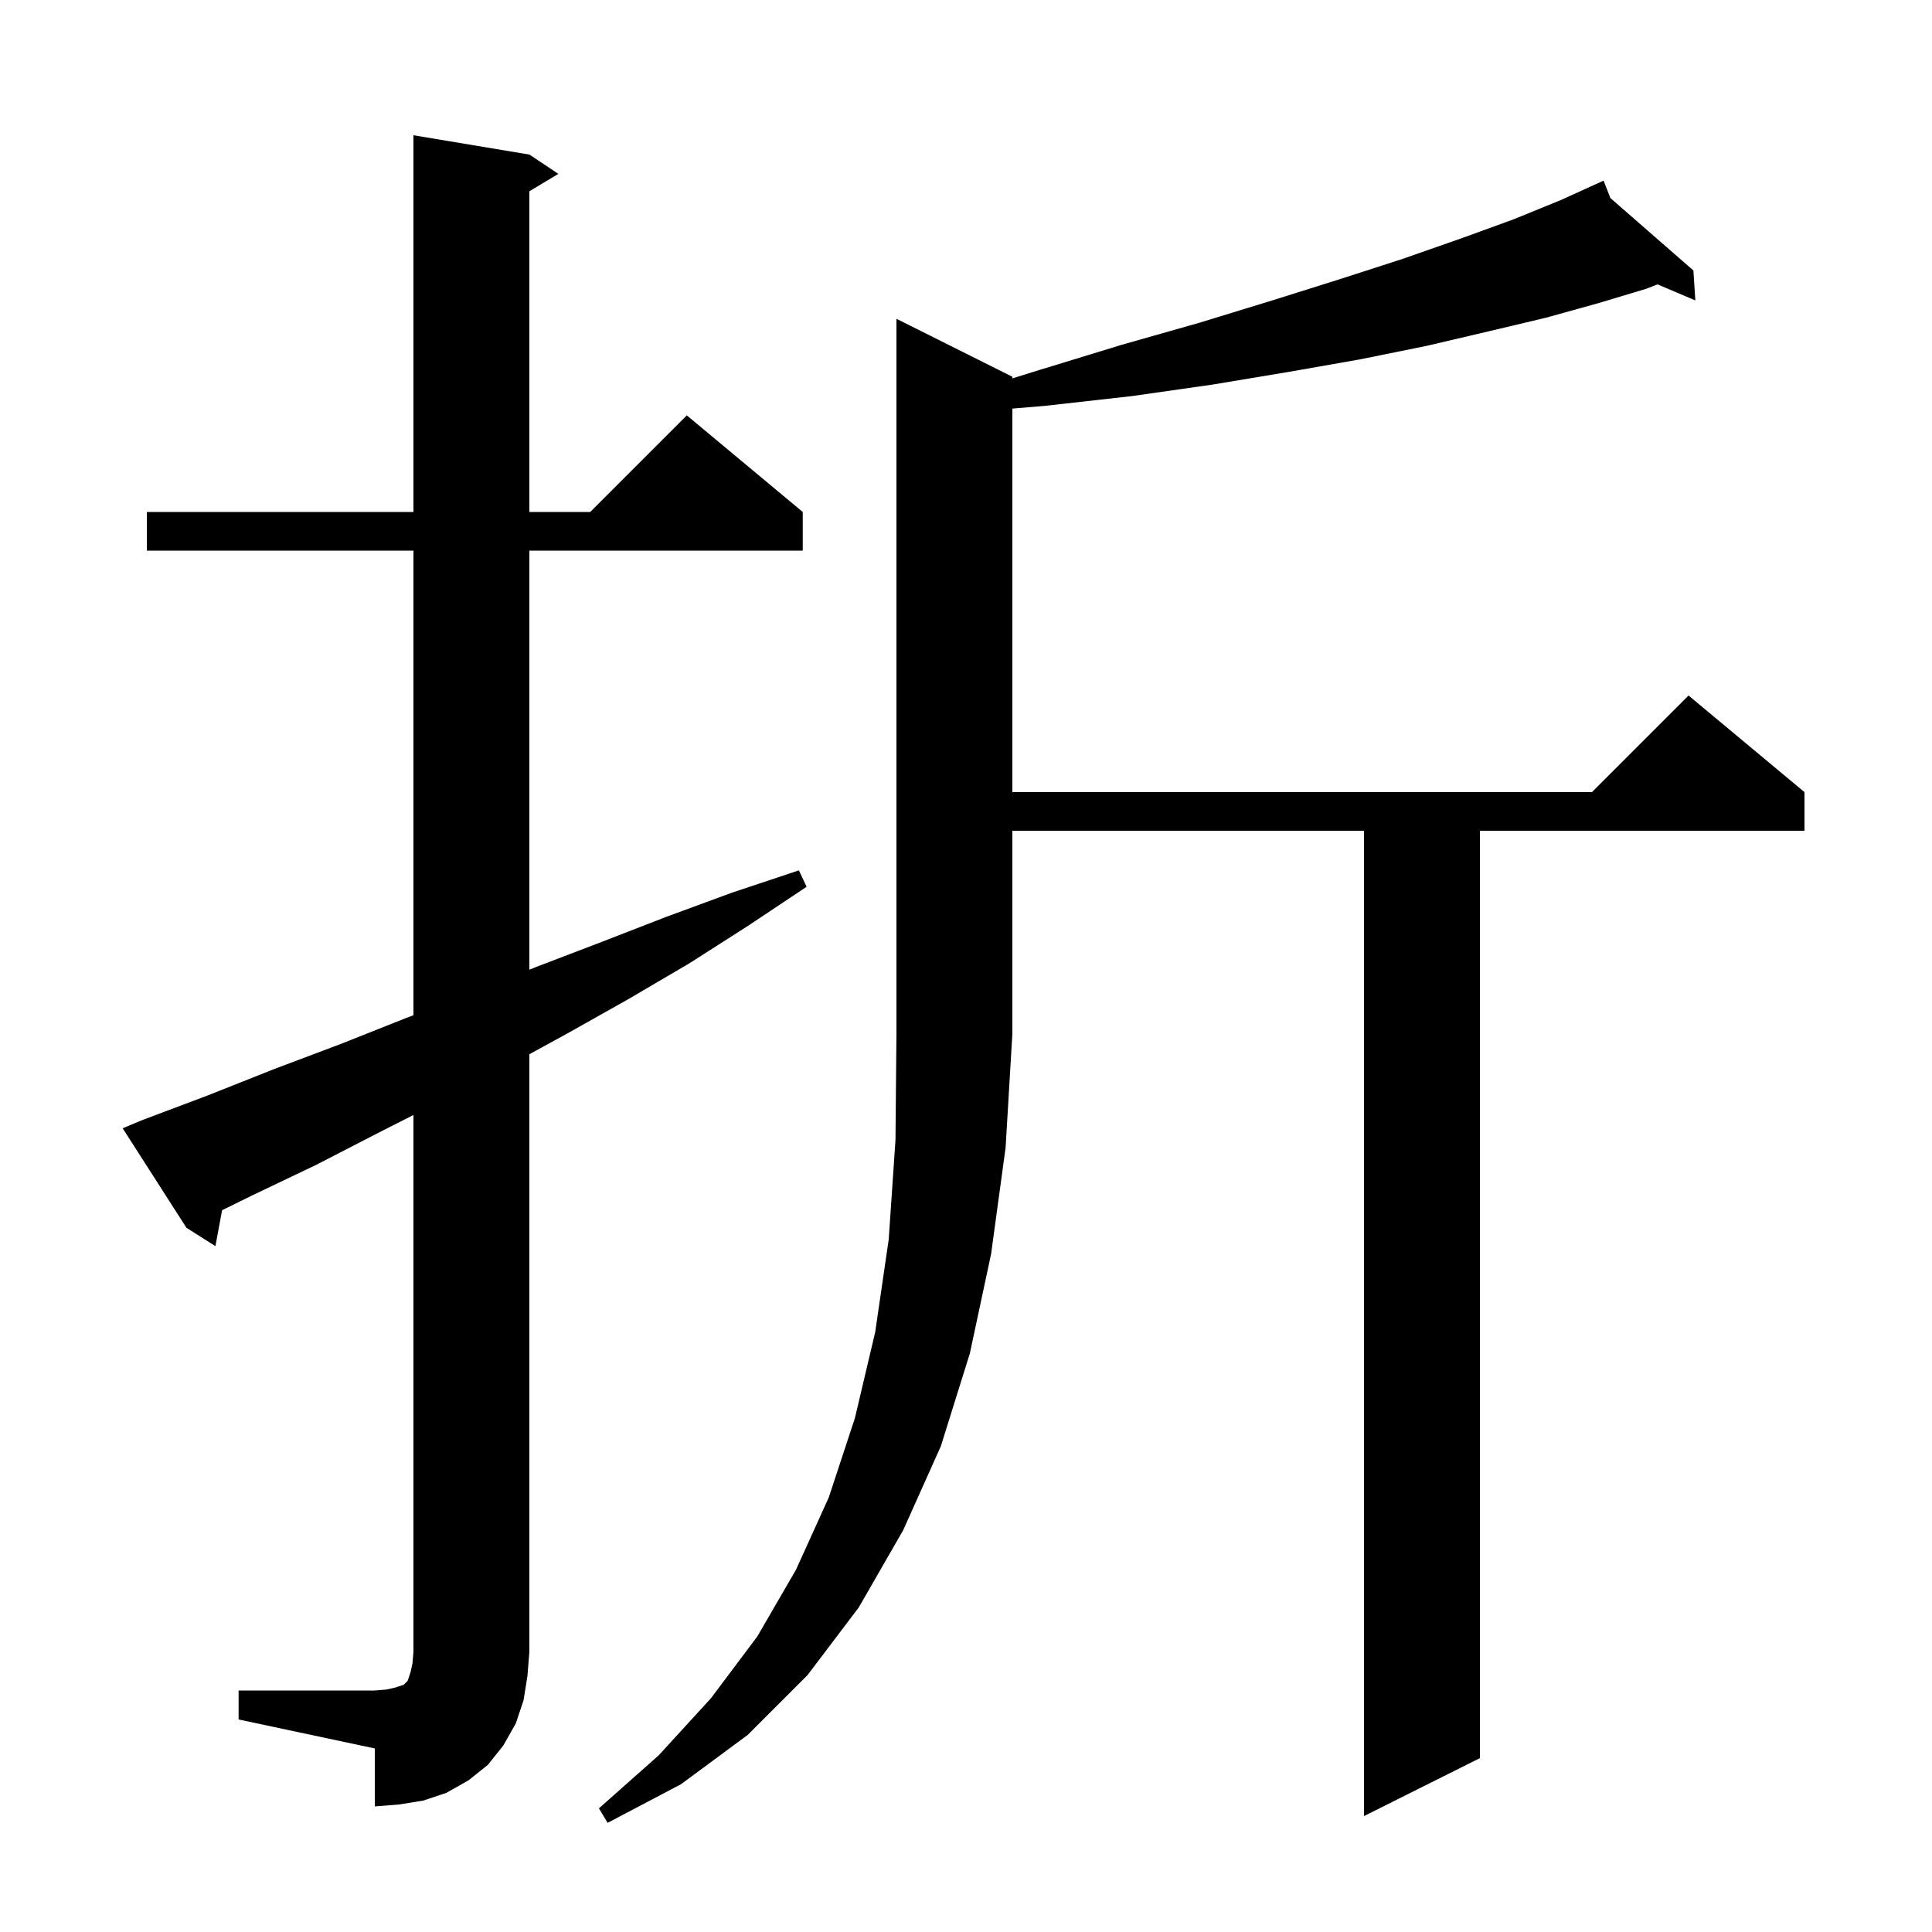 <svg xmlns="http://www.w3.org/2000/svg" xmlns:xlink="http://www.w3.org/1999/xlink" version="1.1" baseProfile="full" viewBox="0 0 200 200" width="200" height="200">
<g fill="black">
<path d="M 104.8 39.0 L 104.8 39.171 L 107.6 38.3 L 116.1 35.7 L 124.2 33.4 L 131.7 31.1 L 138.7 28.9 L 145.2 26.8 L 151.2 24.7 L 156.7 22.7 L 161.6 20.7 L 165.104 19.107 L 165.1 19.1 L 165.107 19.106 L 166.0 18.7 L 166.709 20.504 L 175.3 28.0 L 175.5 31.1 L 171.587 29.44 L 170.4 29.9 L 165.4 31.4 L 160.0 32.9 L 154.1 34.3 L 147.7 35.8 L 140.8 37.2 L 133.4 38.5 L 125.6 39.8 L 117.2 41.0 L 108.3 42.0 L 104.8 42.298 L 104.8 82.0 L 164.8 82.0 L 174.8 72.0 L 186.8 82.0 L 186.8 86.0 L 153.2 86.0 L 153.2 182.0 L 141.2 188.0 L 141.2 86.0 L 104.8 86.0 L 104.8 107.0 L 104.1 118.8 L 102.6 129.8 L 100.4 140.1 L 97.4 149.7 L 93.5 158.4 L 88.9 166.4 L 83.6 173.4 L 77.4 179.6 L 70.5 184.7 L 62.9 188.7 L 62.0 187.2 L 68.2 181.7 L 73.6 175.8 L 78.4 169.4 L 82.4 162.5 L 85.8 155.0 L 88.5 146.8 L 90.6 137.9 L 92.0 128.3 L 92.7 118.0 L 92.8 107.0 L 92.8 33.0 Z M 24.7 175.0 L 38.8 175.0 L 40.0 174.9 L 40.9 174.7 L 41.8 174.4 L 42.2 174.0 L 42.5 173.1 L 42.7 172.2 L 42.8 171.0 L 42.8 115.423 L 39.3 117.2 L 32.7 120.6 L 26.0 123.8 L 22.99 125.282 L 22.3 129.0 L 19.3 127.1 L 12.7 116.8 L 14.6 116.0 L 21.5 113.4 L 28.3 110.7 L 35.2 108.1 L 42.0 105.4 L 42.8 105.094 L 42.8 57.0 L 15.2 57.0 L 15.2 53.0 L 42.8 53.0 L 42.8 14.0 L 54.8 16.0 L 57.8 18.0 L 54.8 19.8 L 54.8 53.0 L 61.1 53.0 L 71.1 43.0 L 83.1 53.0 L 83.1 57.0 L 54.8 57.0 L 54.8 100.382 L 55.5 100.1 L 62.3 97.5 L 69.0 94.9 L 75.8 92.4 L 82.7 90.1 L 83.5 91.8 L 77.5 95.8 L 71.4 99.7 L 65.1 103.4 L 58.7 107.0 L 54.8 109.133 L 54.8 171.0 L 54.6 173.5 L 54.2 176.0 L 53.4 178.4 L 52.1 180.7 L 50.5 182.7 L 48.5 184.3 L 46.2 185.6 L 43.8 186.4 L 41.3 186.8 L 38.8 187.0 L 38.8 181.0 L 24.7 178.0 Z " />
</g>
</svg>

